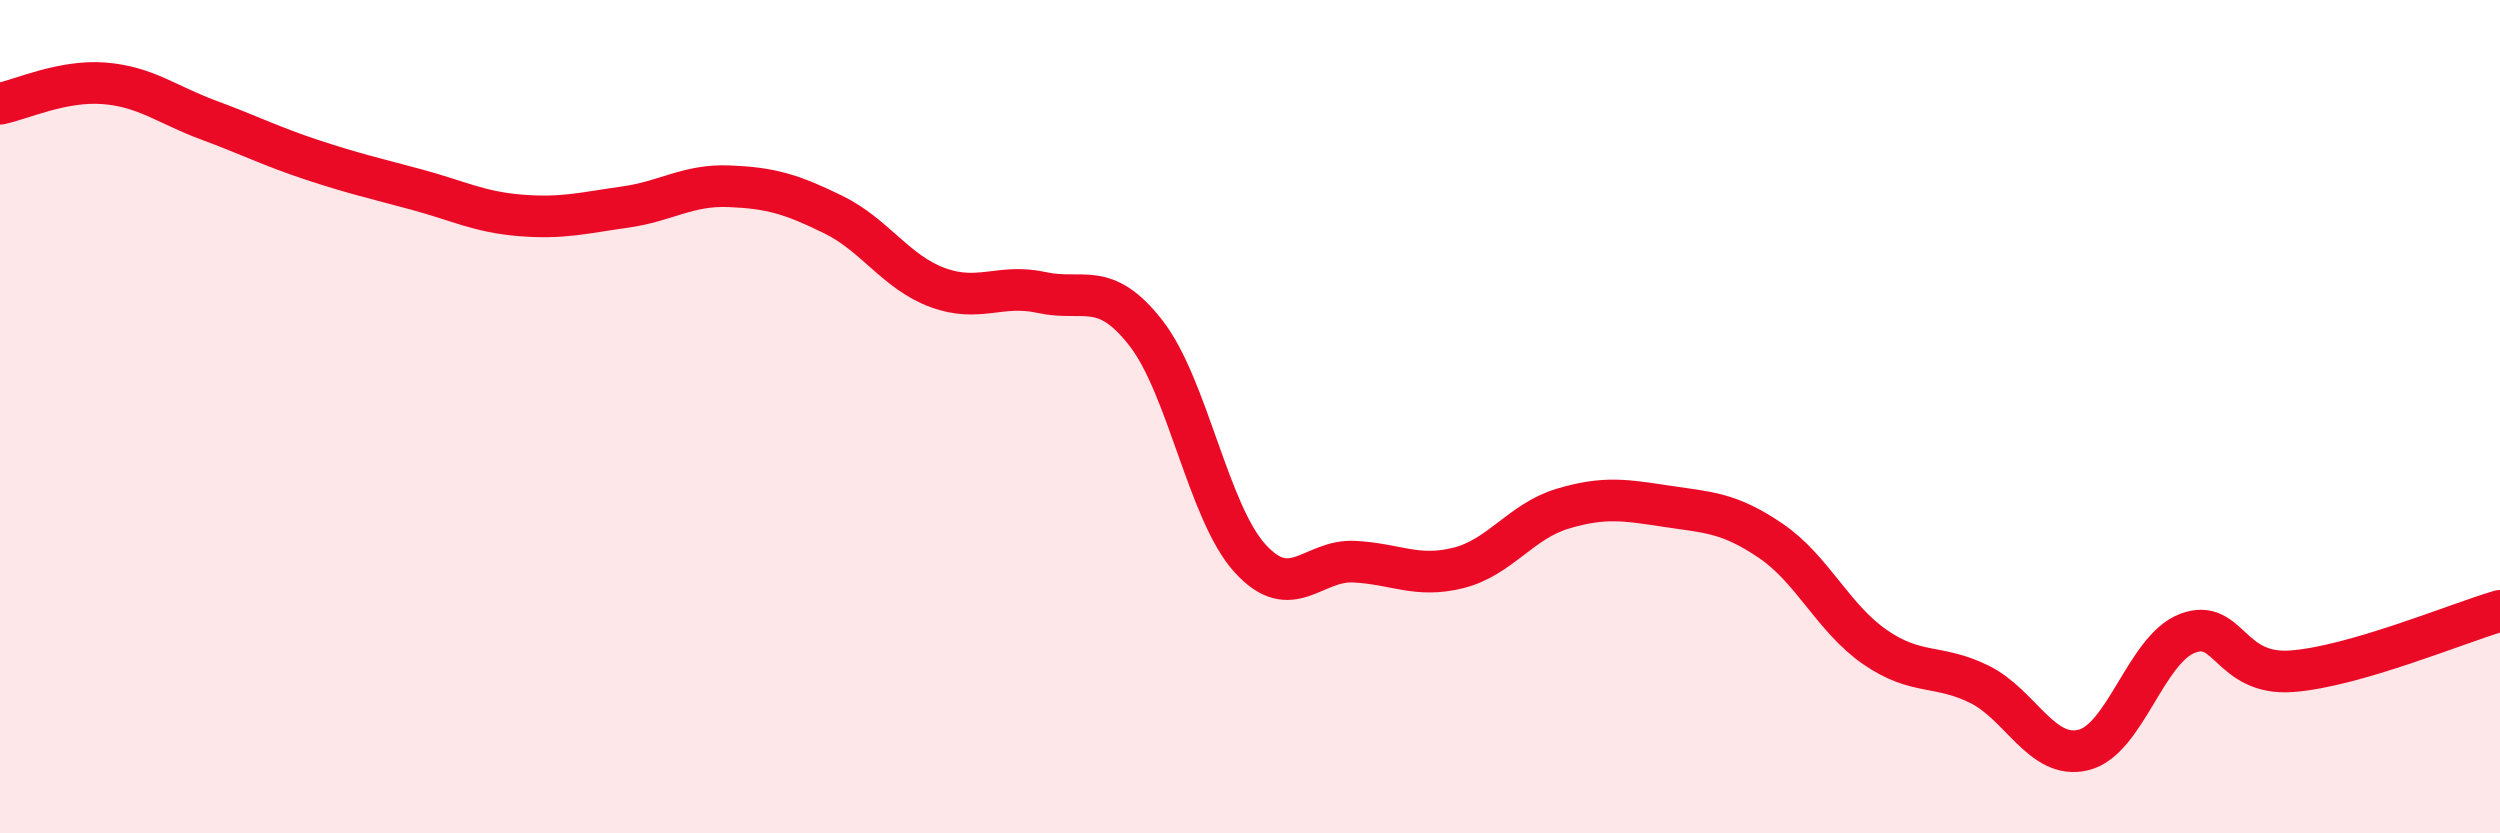 
    <svg width="60" height="20" viewBox="0 0 60 20" xmlns="http://www.w3.org/2000/svg">
      <path
        d="M 0,2.49 C 0.5,2.39 1.5,1.92 2.5,2 C 3.5,2.08 4,2.51 5,2.88 C 6,3.25 6.5,3.51 7.5,3.84 C 8.5,4.17 9,4.28 10,4.55 C 11,4.82 11.5,5.09 12.5,5.17 C 13.5,5.25 14,5.11 15,4.97 C 16,4.83 16.5,4.43 17.5,4.47 C 18.5,4.51 19,4.66 20,5.15 C 21,5.64 21.5,6.53 22.5,6.9 C 23.5,7.27 24,6.8 25,7.02 C 26,7.24 26.5,6.71 27.5,7.99 C 28.5,9.27 29,12.3 30,13.4 C 31,14.5 31.5,13.43 32.5,13.48 C 33.5,13.53 34,13.88 35,13.63 C 36,13.38 36.5,12.51 37.5,12.21 C 38.5,11.91 39,12 40,12.15 C 41,12.3 41.5,12.3 42.5,12.98 C 43.5,13.66 44,14.84 45,15.53 C 46,16.22 46.5,15.93 47.5,16.42 C 48.5,16.91 49,18.24 50,18 C 51,17.76 51.5,15.58 52.5,15.2 C 53.5,14.82 53.5,16.22 55,16.11 C 56.5,16 59,14.95 60,14.66L60 20L0 20Z"
        fill="#EB0A25"
        opacity="0.1"
        stroke-linecap="round"
        stroke-linejoin="round"
      />
      <path
        d="M 0,2.49 C 0.5,2.39 1.5,1.92 2.5,2 C 3.5,2.08 4,2.51 5,2.88 C 6,3.25 6.5,3.51 7.5,3.84 C 8.5,4.17 9,4.28 10,4.55 C 11,4.82 11.5,5.09 12.5,5.17 C 13.5,5.25 14,5.11 15,4.97 C 16,4.83 16.5,4.43 17.5,4.47 C 18.5,4.51 19,4.66 20,5.15 C 21,5.64 21.5,6.53 22.5,6.9 C 23.5,7.27 24,6.8 25,7.02 C 26,7.24 26.5,6.71 27.5,7.99 C 28.5,9.27 29,12.3 30,13.4 C 31,14.5 31.5,13.43 32.5,13.48 C 33.5,13.53 34,13.88 35,13.63 C 36,13.38 36.5,12.51 37.5,12.21 C 38.5,11.91 39,12 40,12.15 C 41,12.3 41.5,12.3 42.5,12.98 C 43.5,13.66 44,14.84 45,15.53 C 46,16.22 46.5,15.93 47.5,16.42 C 48.5,16.91 49,18.24 50,18 C 51,17.76 51.5,15.58 52.5,15.2 C 53.5,14.82 53.5,16.22 55,16.11 C 56.5,16 59,14.95 60,14.66"
        stroke="#EB0A25"
        stroke-width="1"
        fill="none"
        stroke-linecap="round"
        stroke-linejoin="round"
      />
    </svg>
  